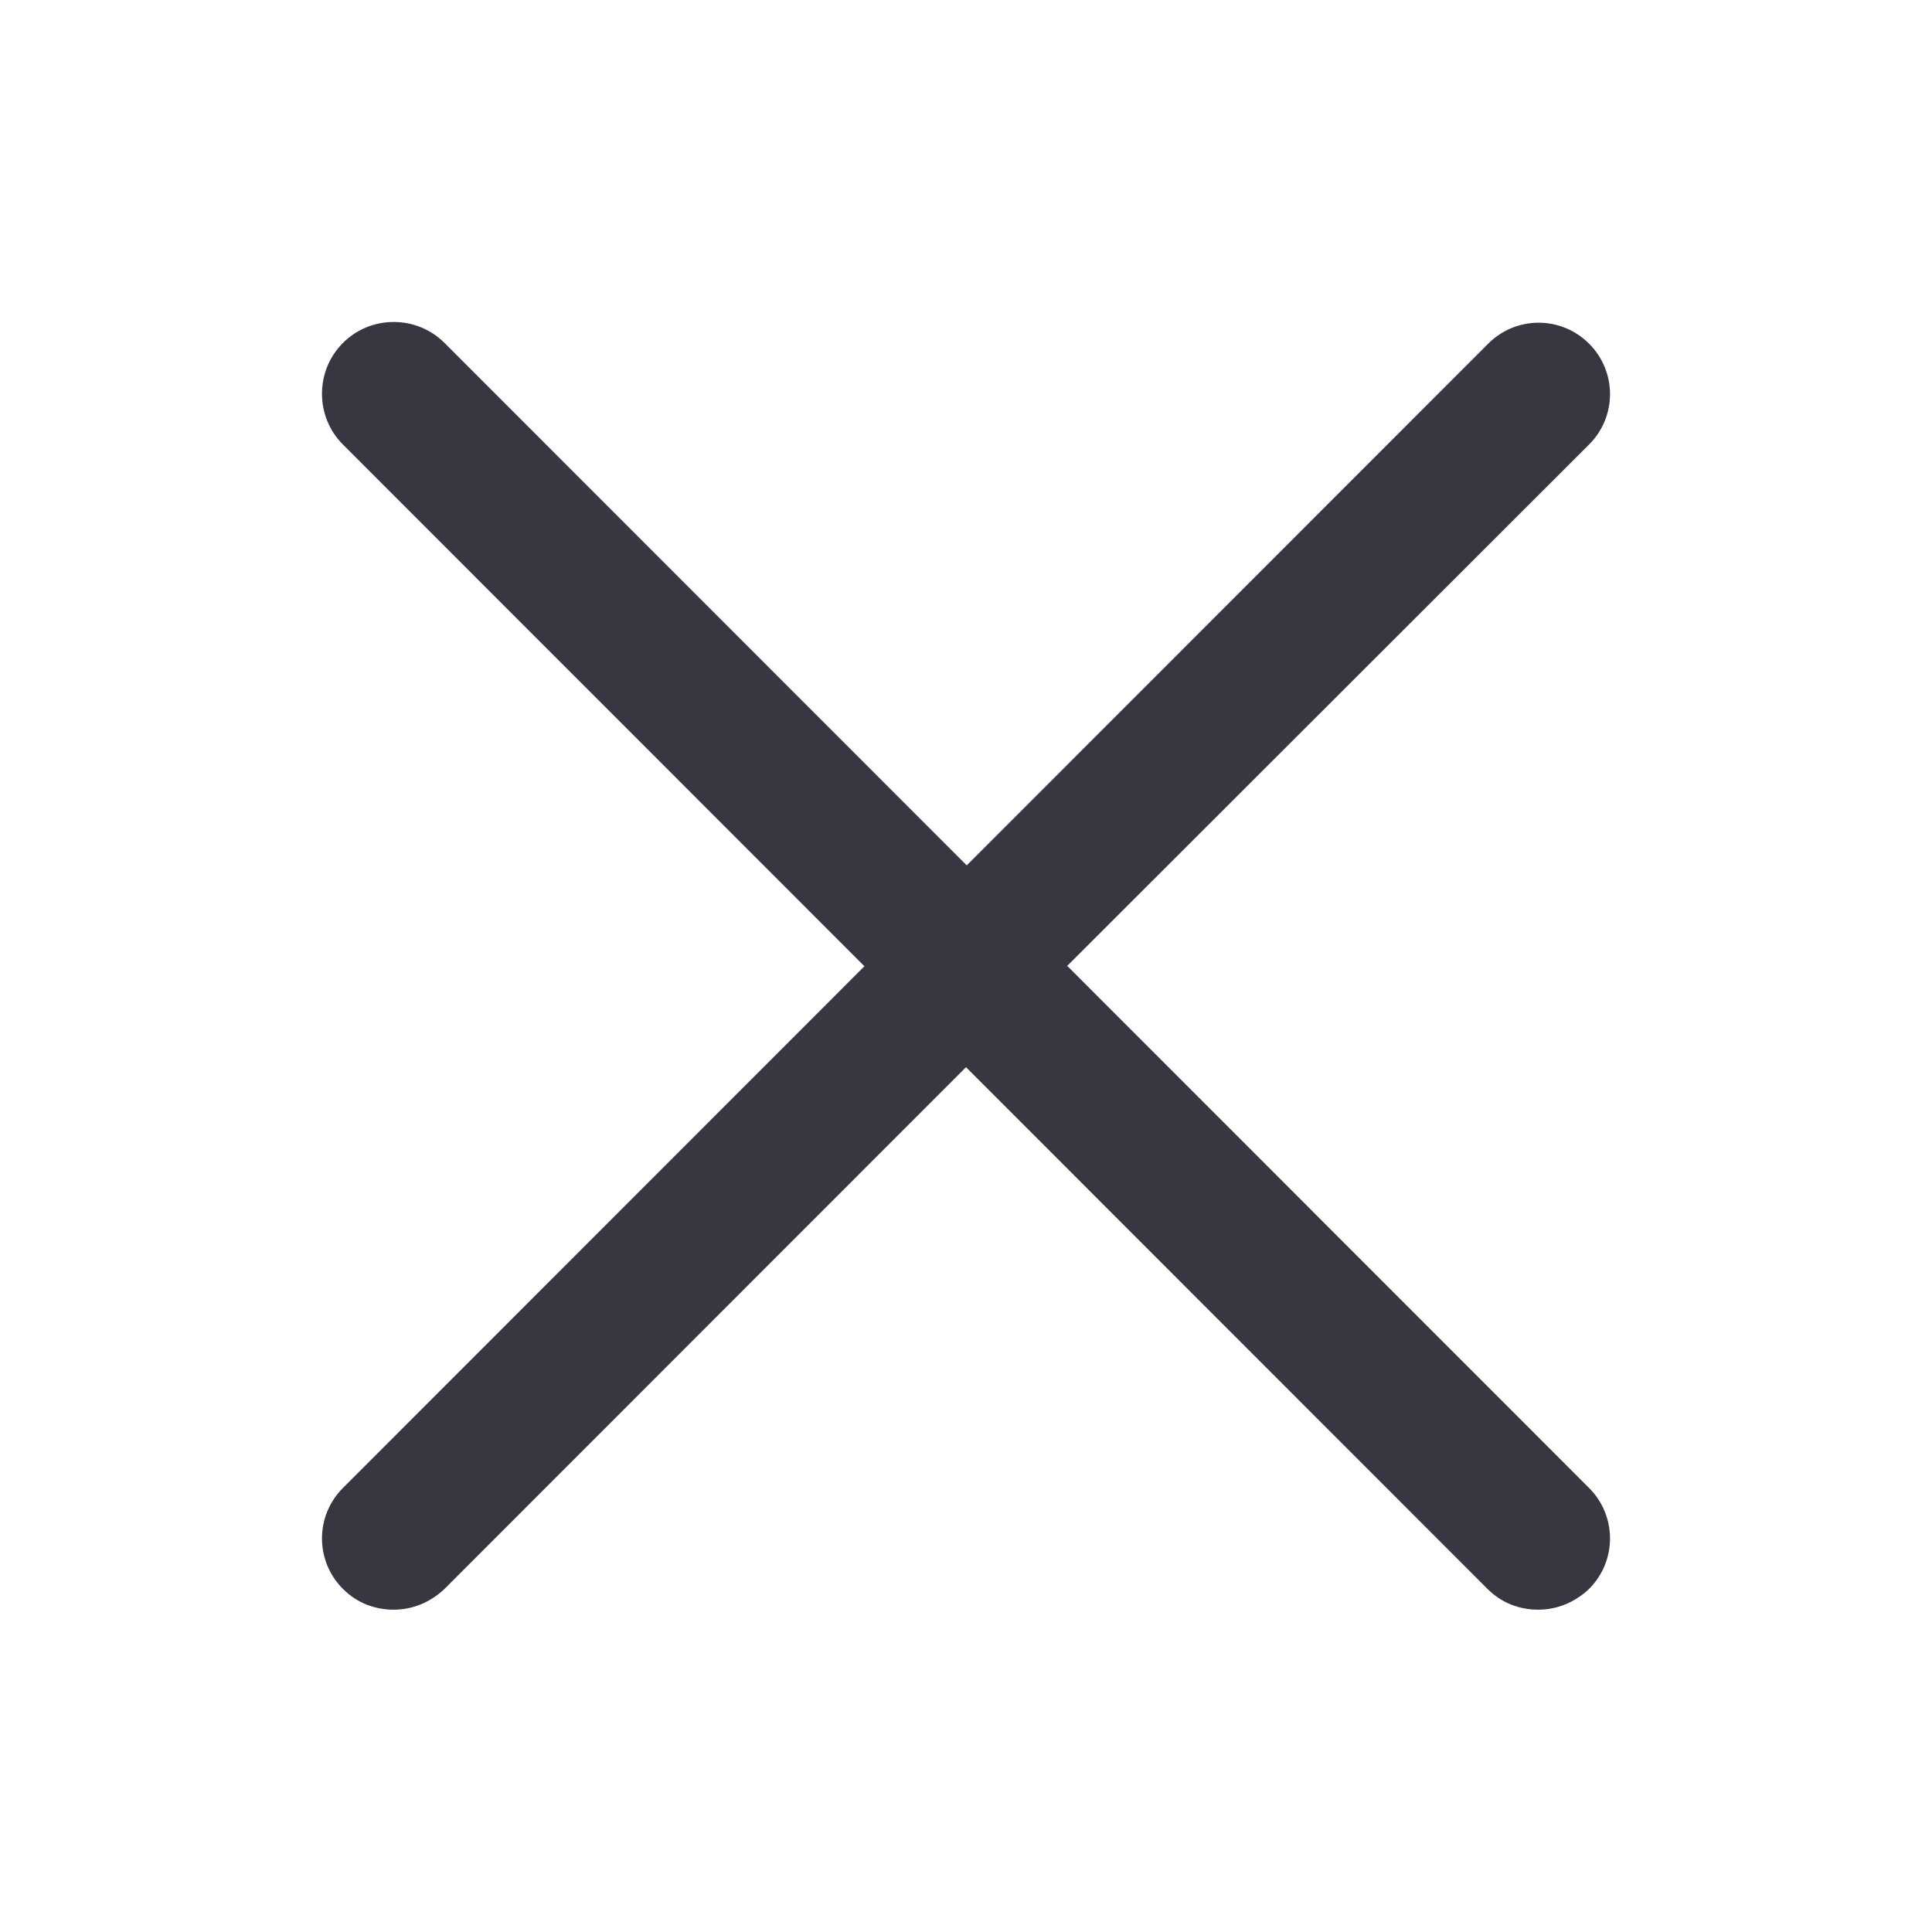 <svg width="24" height="24" viewBox="0 0 24 24" fill="none" xmlns="http://www.w3.org/2000/svg">
<path d="M13.253 12.003L19.74 5.522C20.087 5.176 20.087 4.616 19.74 4.269C19.393 3.922 18.834 3.922 18.487 4.269L12.009 10.75L5.522 4.26C5.175 3.913 4.606 3.913 4.26 4.26C3.913 4.607 3.913 5.176 4.26 5.522L10.738 12.003L4.26 18.484C3.913 18.831 3.913 19.391 4.26 19.738C4.438 19.916 4.66 19.996 4.891 19.996C5.122 19.996 5.344 19.907 5.522 19.738L12 13.257L18.478 19.738C18.656 19.916 18.878 19.996 19.109 19.996C19.34 19.996 19.562 19.907 19.74 19.738C20.087 19.391 20.087 18.831 19.74 18.484L13.262 12.003H13.253Z" fill="#373741"/>
</svg>
